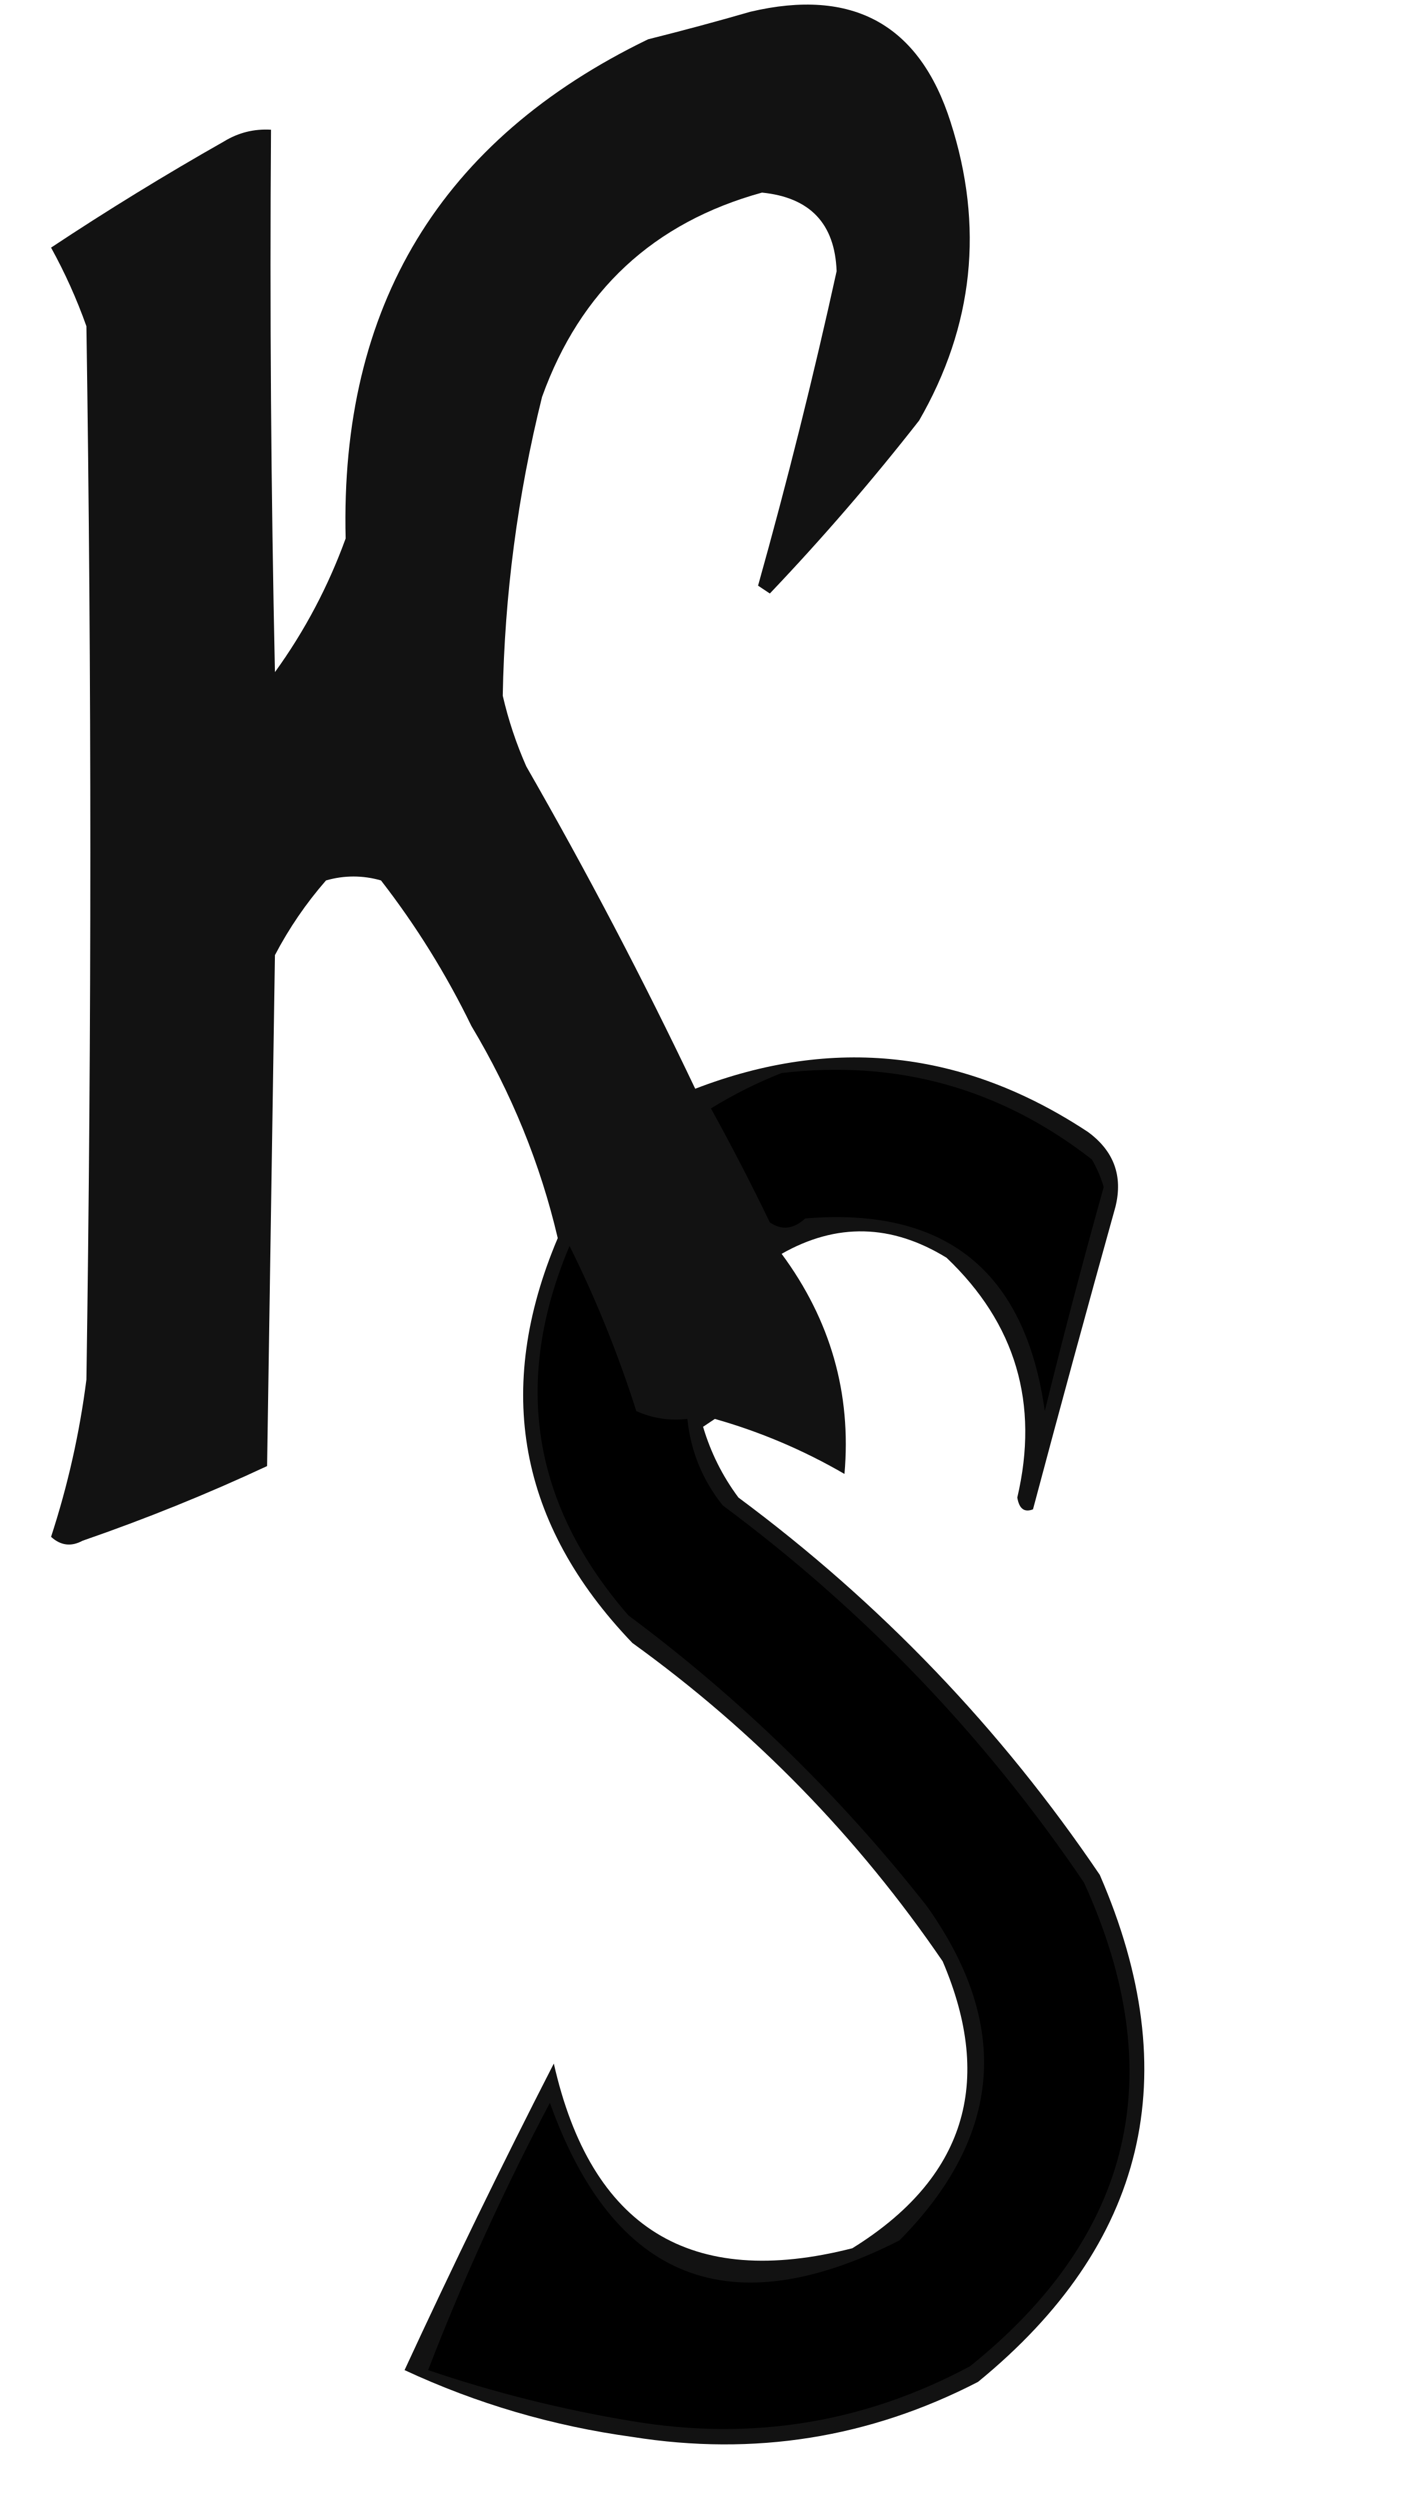 
<svg xmlns="http://www.w3.org/2000/svg" xmlns:xlink="http://www.w3.org/1999/xlink" version="1.1" width="180" height="318" style="shape-rendering:geometricPrecision; text-rendering:geometricPrecision; image-rendering:optimizeQuality; fill-rule:evenodd; clip-rule:evenodd">
<rect id="backgroundrect" width="100%" height="100%" x="0" y="0" fill="none" stroke="none"/>

<g class="currentLayer" style="">
<title>Layer 1
</title>
<g id="svg_3">
<path style="opacity:1" fill="#121212" 
d="M 95.5,1.5 C 108.539,-1.577 117.039,3.09 121,15.5C 125.282,28.792 123.949,41.458 117,53.5C 111.017,61.149 104.684,68.482 98,75.5C 97.5,75.167 97,74.833 96.5,74.5C 100.216,61.251 103.549,47.917 106.5,34.5C 106.282,28.447 103.115,25.113 97,24.5C 83.188,28.311 73.854,36.978 69,50.5C 65.895,63.014 64.228,75.68 64,88.5C 64.714,91.594 65.714,94.594 67,97.5C 74.722,110.947 81.889,124.614 88.5,138.5C 106.038,131.741 122.705,133.574 138.5,144C 141.792,146.412 142.959,149.579 142,153.5C 138.415,166.345 134.915,179.178 131.5,192C 130.4,192.432 129.733,191.932 129.5,190.5C 132.306,178.545 129.306,168.379 120.5,160C 113.492,155.692 106.492,155.525 99.5,159.5C 105.729,167.92 108.396,177.253 107.5,187.5C 102.279,184.472 96.779,182.138 91,180.5C 90.5,180.833 90,181.167 89.5,181.5C 90.473,184.779 91.973,187.779 94,190.5C 112.083,203.915 127.417,219.915 140,238.5C 151.084,263.995 145.917,285.495 124.5,303C 110.668,310.134 96.002,312.468 80.5,310C 70.366,308.61 60.699,305.777 51.5,301.5C 57.61,288.282 63.944,275.282 70.5,262.5C 75.23,283.426 87.897,291.259 108.5,286C 122.785,277.144 126.618,264.978 120,249.5C 109.209,233.708 96.042,220.208 80.5,209C 66.013,193.901 62.847,176.735 71,157.5C 68.788,148.054 65.122,139.054 60,130.5C 56.793,123.914 52.959,117.747 48.5,112C 46.167,111.333 43.833,111.333 41.5,112C 38.963,114.906 36.796,118.073 35,121.5C 34.667,143.167 34.333,164.833 34,186.5C 26.382,190.054 18.548,193.221 10.5,196C 9.056,196.781 7.723,196.614 6.5,195.5C 8.63,188.979 10.13,182.313 11,175.5C 11.667,130.833 11.667,86.167 11,41.5C 9.774,38.048 8.274,34.715 6.5,31.5C 13.666,26.749 21,22.249 28.5,18C 30.345,16.872 32.345,16.372 34.5,16.5C 34.333,39.502 34.5,62.502 35,85.5C 38.779,80.277 41.779,74.61 44,68.5C 43.264,38.942 56.097,17.775 82.5,5C 86.974,3.88 91.307,2.714 95.5,1.5 Z" id="svg_4"/>
</g>

<g id="svg_5" class="selected" fill="" fill-opacity="1">
<path style="opacity:1" fill="" d="M 29.5,20.5 C 31.164,43.649 32.164,66.982 32.5,90.5C 33.328,91.332 34.162,90.999 35,89.5C 44.863,76.573 49.53,61.907 49,45.5C 59.173,16.98 79.339,3.147 109.5,4C 112.735,5.36 115.235,7.527 117,10.5C 123.632,24.959 122.965,38.959 115,52.5C 110.094,57.983 105.428,63.649 101,69.5C 103.325,57.858 105.825,46.191 108.5,34.5C 107.693,25.412 102.693,21.578 93.5,23C 78.383,27.785 69.216,37.951 66,53.5C 64.659,63.195 63.159,72.862 61.5,82.5C 62.012,86.894 62.846,91.228 64,95.5C 77.07,119.585 89.737,143.918 102,168.5C 104.913,173.485 106.246,178.818 106,184.5C 98.758,180.231 90.924,178.231 82.5,178.5C 74.844,155.853 65.01,134.187 53,113.5C 49.692,109.673 45.526,108.506 40.5,110C 37.877,113.412 35.377,116.912 33,120.5C 32.667,142.167 32.333,163.833 32,185.5C 24.671,188.665 17.171,191.332 9.5,193.5C 10.997,186.178 12.497,178.845 14,171.5C 14.667,130.833 14.667,90.167 14,49.5C 13.7,43.491 12.2,37.824 9.5,32.5C 15.827,28 22.494,24 29.5,20.5 Z" id="svg_6" fill-opacity="1"/>
</g>
<g id="svg_9" class="" fill="#000000" fill-opacity="1">
<path style="opacity:1" fill="#000000" d="M 99.5,136.5 C 114.201,134.774 127.368,138.44 139,147.5C 139.638,148.609 140.138,149.775 140.5,151C 137.849,160.467 135.349,169.967 133,179.5C 130.512,161.672 120.345,153.505 102.5,155C 101.007,156.368 99.507,156.535 98,155.5C 95.628,150.588 93.128,145.755 90.5,141C 93.438,139.199 96.438,137.699 99.5,136.5 Z" id="svg_10" fill-opacity="1"/>
</g>
<g id="svg_11" class="" fill="#000000" fill-opacity="1">
<path style="opacity:1" fill="#000000" d="M 72.5,158.5 C 75.833,165.184 78.666,172.184 81,179.5C 83.041,180.423 85.207,180.756 87.5,180.5C 87.925,184.607 89.425,188.274 92,191.5C 110.083,204.915 125.417,220.915 138,239.5C 149.076,263.821 144.243,284.321 123.5,301C 110.051,308.207 95.718,310.541 80.5,308C 71.628,306.54 62.961,304.374 54.5,301.5C 58.988,289.874 64.155,278.541 70,267.5C 78.102,290.127 92.935,295.961 114.5,285C 127.582,271.771 128.748,257.604 118,242.5C 106.962,228.462 94.295,216.128 80,205.5C 67.722,191.404 65.222,175.737 72.5,158.5 Z" id="svg_12" fill-opacity="1"/>
</g>

</g>
</svg>
